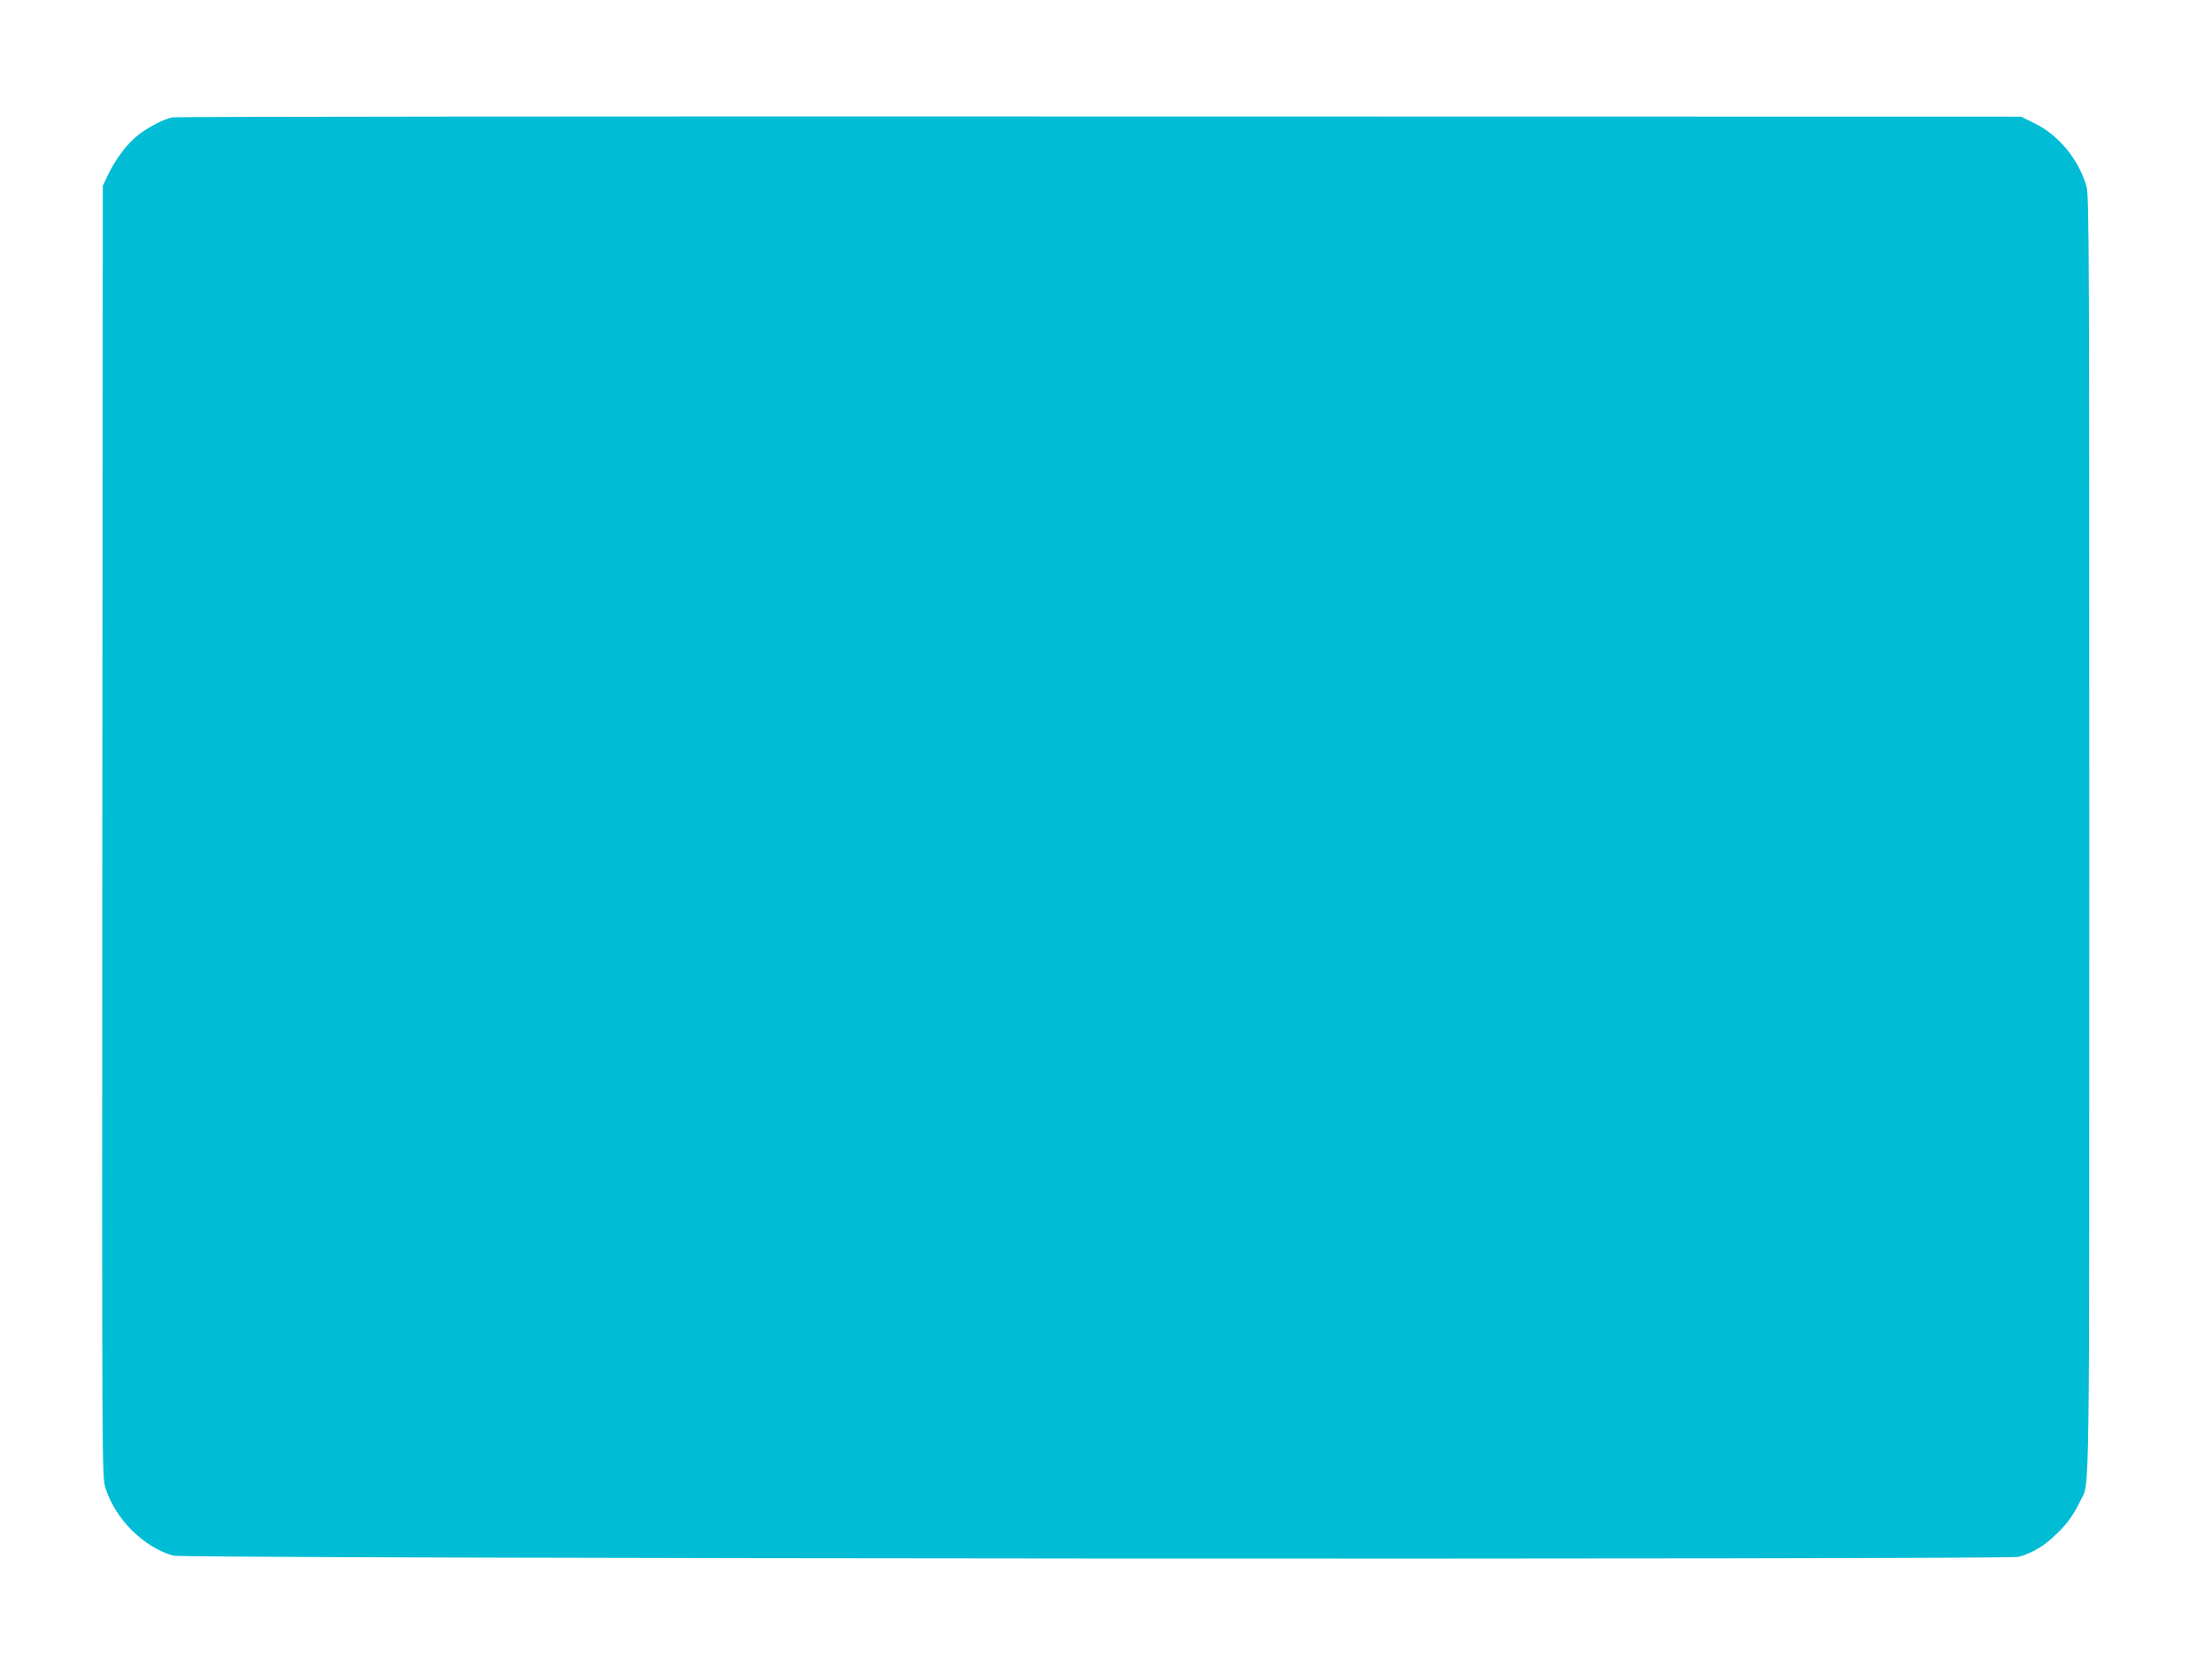 <?xml version="1.0" standalone="no"?>
<!DOCTYPE svg PUBLIC "-//W3C//DTD SVG 20010904//EN"
 "http://www.w3.org/TR/2001/REC-SVG-20010904/DTD/svg10.dtd">
<svg version="1.0" xmlns="http://www.w3.org/2000/svg"
 width="1280pt" height="960pt" viewBox="0 0 1280 960"
 preserveAspectRatio="xMidYMid meet">
<g transform="translate(0,960) scale(0.1,-0.1)"
fill="#00bcd4" stroke="none">
<path d="M998 8921 c-58 -12 -158 -66 -216 -117 -59 -52 -120 -137 -160 -222
l-27 -57 -3 -3735 c-2 -3716 -2 -3735 18 -3799 56 -180 219 -343 392 -393 61
-18 10611 -24 10678 -7 67 18 129 52 185 100 88 78 127 129 173 224 56 118 52
-148 52 3855 0 3355 -1 3701 -16 3751 -46 158 -162 298 -302 366 l-77 38
-5330 1 c-2931 1 -5347 -1 -5367 -5z"/>
</g>
</svg>
